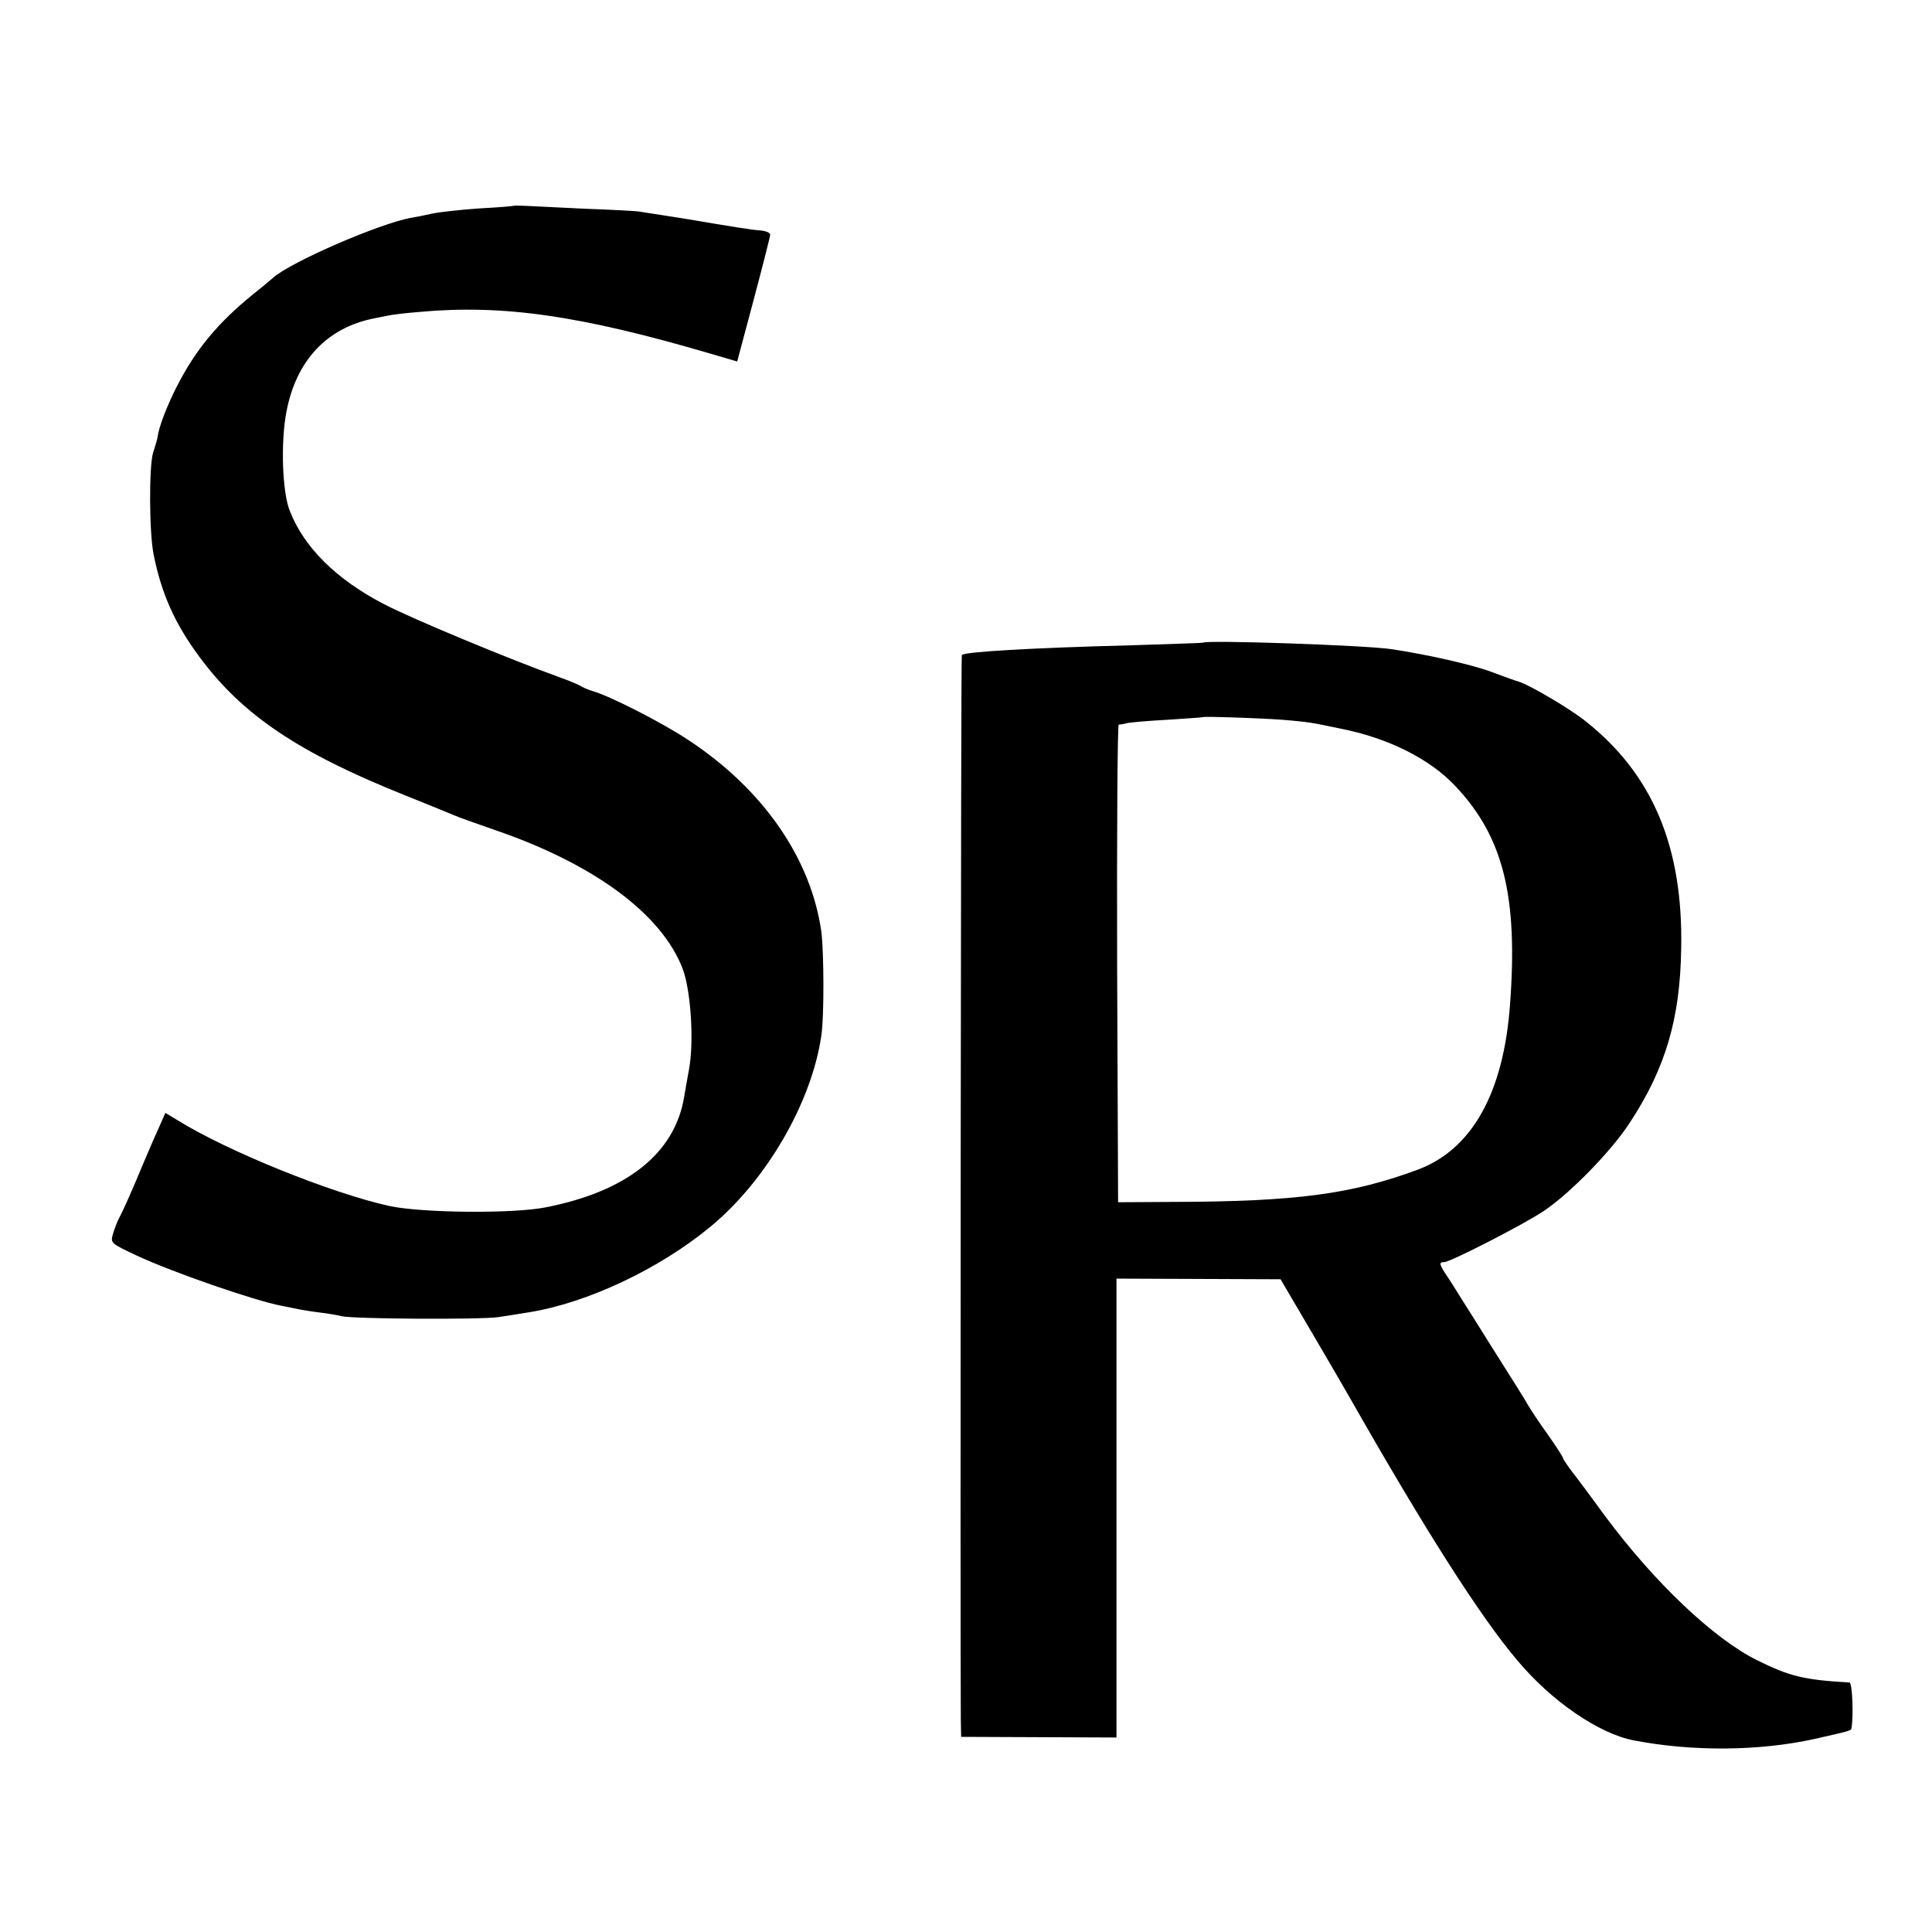 <?xml version="1.0" standalone="no"?>
<!DOCTYPE svg PUBLIC "-//W3C//DTD SVG 20010904//EN"
 "http://www.w3.org/TR/2001/REC-SVG-20010904/DTD/svg10.dtd">
<svg version="1.0" xmlns="http://www.w3.org/2000/svg"
 width="597pt" height="597pt" viewBox="0 0 597 597"
 preserveAspectRatio="xMidYMid meet">
<g transform="translate(0,597) scale(0.1,-0.1)"
fill="#000000" stroke="none">
<path d="M1587 5334 c-1 -1 -49 -5 -106 -8 -57 -4 -122 -11 -145 -16 -22 -5
-52 -11 -66 -13 -98 -18 -373 -137 -427 -186 -10 -9 -38 -32 -63 -52 -107 -87
-176 -170 -234 -284 -29 -57 -55 -123 -59 -155 0 -3 -6 -25 -14 -49 -13 -44
-12 -250 2 -316 24 -120 66 -213 140 -313 133 -181 307 -298 640 -431 72 -29
139 -56 150 -61 11 -5 67 -25 125 -45 306 -105 516 -260 580 -430 25 -68 35
-225 19 -310 -5 -27 -12 -66 -15 -85 -29 -174 -177 -292 -429 -341 -103 -20
-379 -17 -480 4 -179 39 -504 170 -659 267 l-35 21 -19 -43 c-11 -24 -32 -72
-47 -108 -39 -94 -65 -152 -77 -174 -6 -11 -14 -33 -19 -49 -8 -28 -7 -29 74
-67 109 -51 363 -139 447 -155 14 -3 36 -7 50 -10 14 -3 45 -8 70 -11 25 -3
54 -8 65 -11 37 -9 430 -11 485 -3 30 5 73 11 95 15 180 29 403 134 561 265
172 142 312 383 342 590 9 57 8 260 0 321 -32 226 -179 439 -409 591 -79 53
-243 137 -299 153 -14 4 -29 11 -35 15 -5 3 -32 15 -60 25 -164 59 -464 184
-548 228 -147 76 -247 175 -291 287 -24 58 -29 213 -11 307 30 159 125 260
270 289 11 2 31 6 45 9 14 3 57 8 95 11 259 24 499 -11 901 -129 l82 -24 51
191 c28 105 51 196 51 201 0 6 -15 12 -32 13 -28 2 -82 11 -237 37 -13 2 -45
7 -70 11 -25 4 -54 8 -64 10 -10 2 -87 6 -170 9 -84 4 -167 8 -185 9 -18 1
-33 1 -35 0z"/>
<path d="M3717 3984 c-1 -1 -101 -4 -222 -8 -309 -8 -513 -20 -523 -30 -3 -3
-5 -3063 -3 -3292 l1 -51 240 -1 240 -1 0 709 0 709 254 -1 253 -1 94 -160
c52 -89 106 -181 120 -206 232 -408 402 -675 517 -811 106 -127 254 -228 361
-248 182 -35 386 -33 556 4 110 25 115 26 116 33 7 36 3 141 -6 142 -142 8
-185 19 -286 69 -133 66 -316 239 -469 445 -40 55 -86 117 -102 137 -15 20
-28 39 -28 42 0 3 -21 36 -47 73 -27 37 -55 80 -63 94 -8 15 -55 89 -103 165
-48 77 -93 148 -100 159 -7 11 -24 39 -39 62 -32 47 -33 53 -15 53 18 0 241
114 306 157 80 53 210 185 268 275 110 168 155 321 158 538 6 313 -88 537
-295 701 -47 38 -171 111 -205 122 -11 3 -50 17 -87 31 -59 22 -195 53 -308
70 -78 12 -573 29 -583 20z m243 -238 c41 -3 86 -8 100 -11 14 -2 50 -10 80
-16 149 -29 279 -94 358 -179 148 -157 193 -341 168 -675 -20 -272 -117 -446
-284 -509 -205 -76 -376 -99 -757 -100 l-170 -1 -3 738 c-1 405 1 737 5 738 5
0 17 2 28 5 11 2 67 7 125 10 58 4 106 7 107 8 4 3 175 -3 243 -8z"/>
</g>
</svg>
